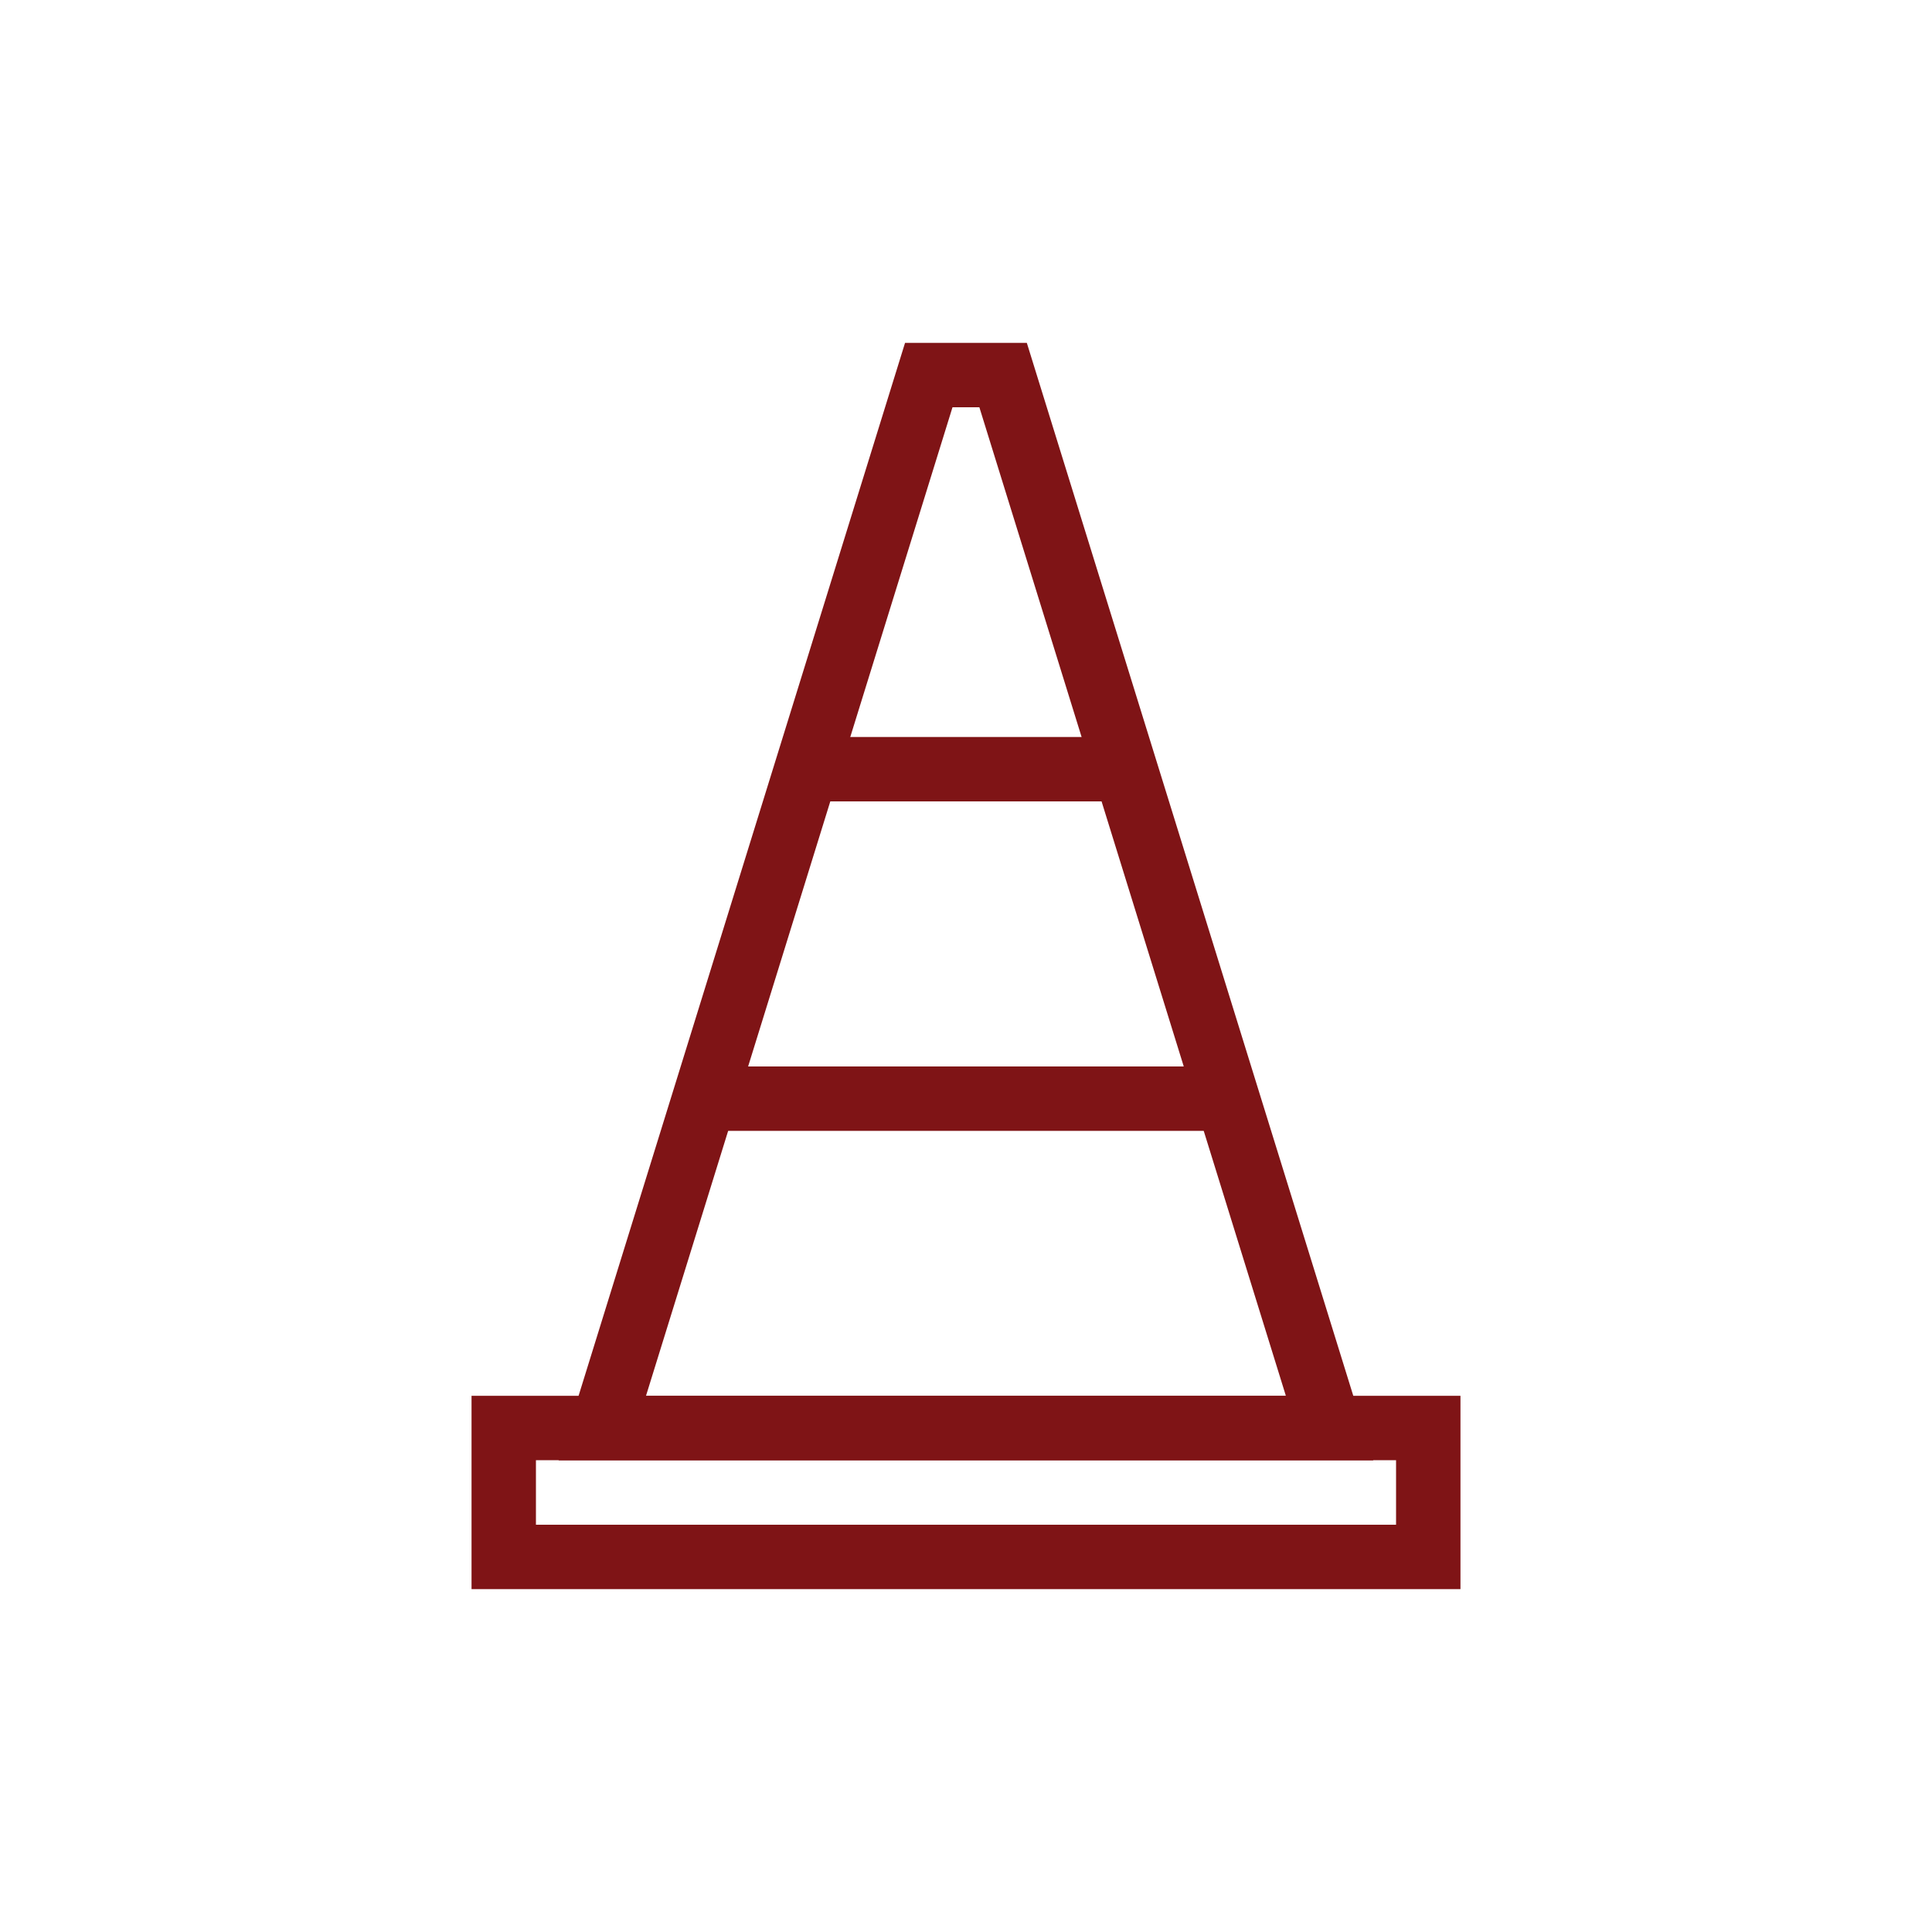 <svg xmlns="http://www.w3.org/2000/svg" id="Layer_1" viewBox="0 0 150 150"><defs><style>.cls-1{fill:none;stroke:#7f1416;stroke-miterlimit:10;stroke-width:5px;}</style></defs><polygon class="cls-1" points="103.23 110.88 46.76 110.88 72.11 29.12 77.88 29.12 103.23 110.88"></polygon><rect class="cls-1" x="39.11" y="110.87" width="71.78" height="10.01"></rect><line class="cls-1" x1="62.63" y1="59.72" x2="87.77" y2="59.72"></line><line class="cls-1" x1="54.02" y1="85.3" x2="96.38" y2="85.3"></line></svg>